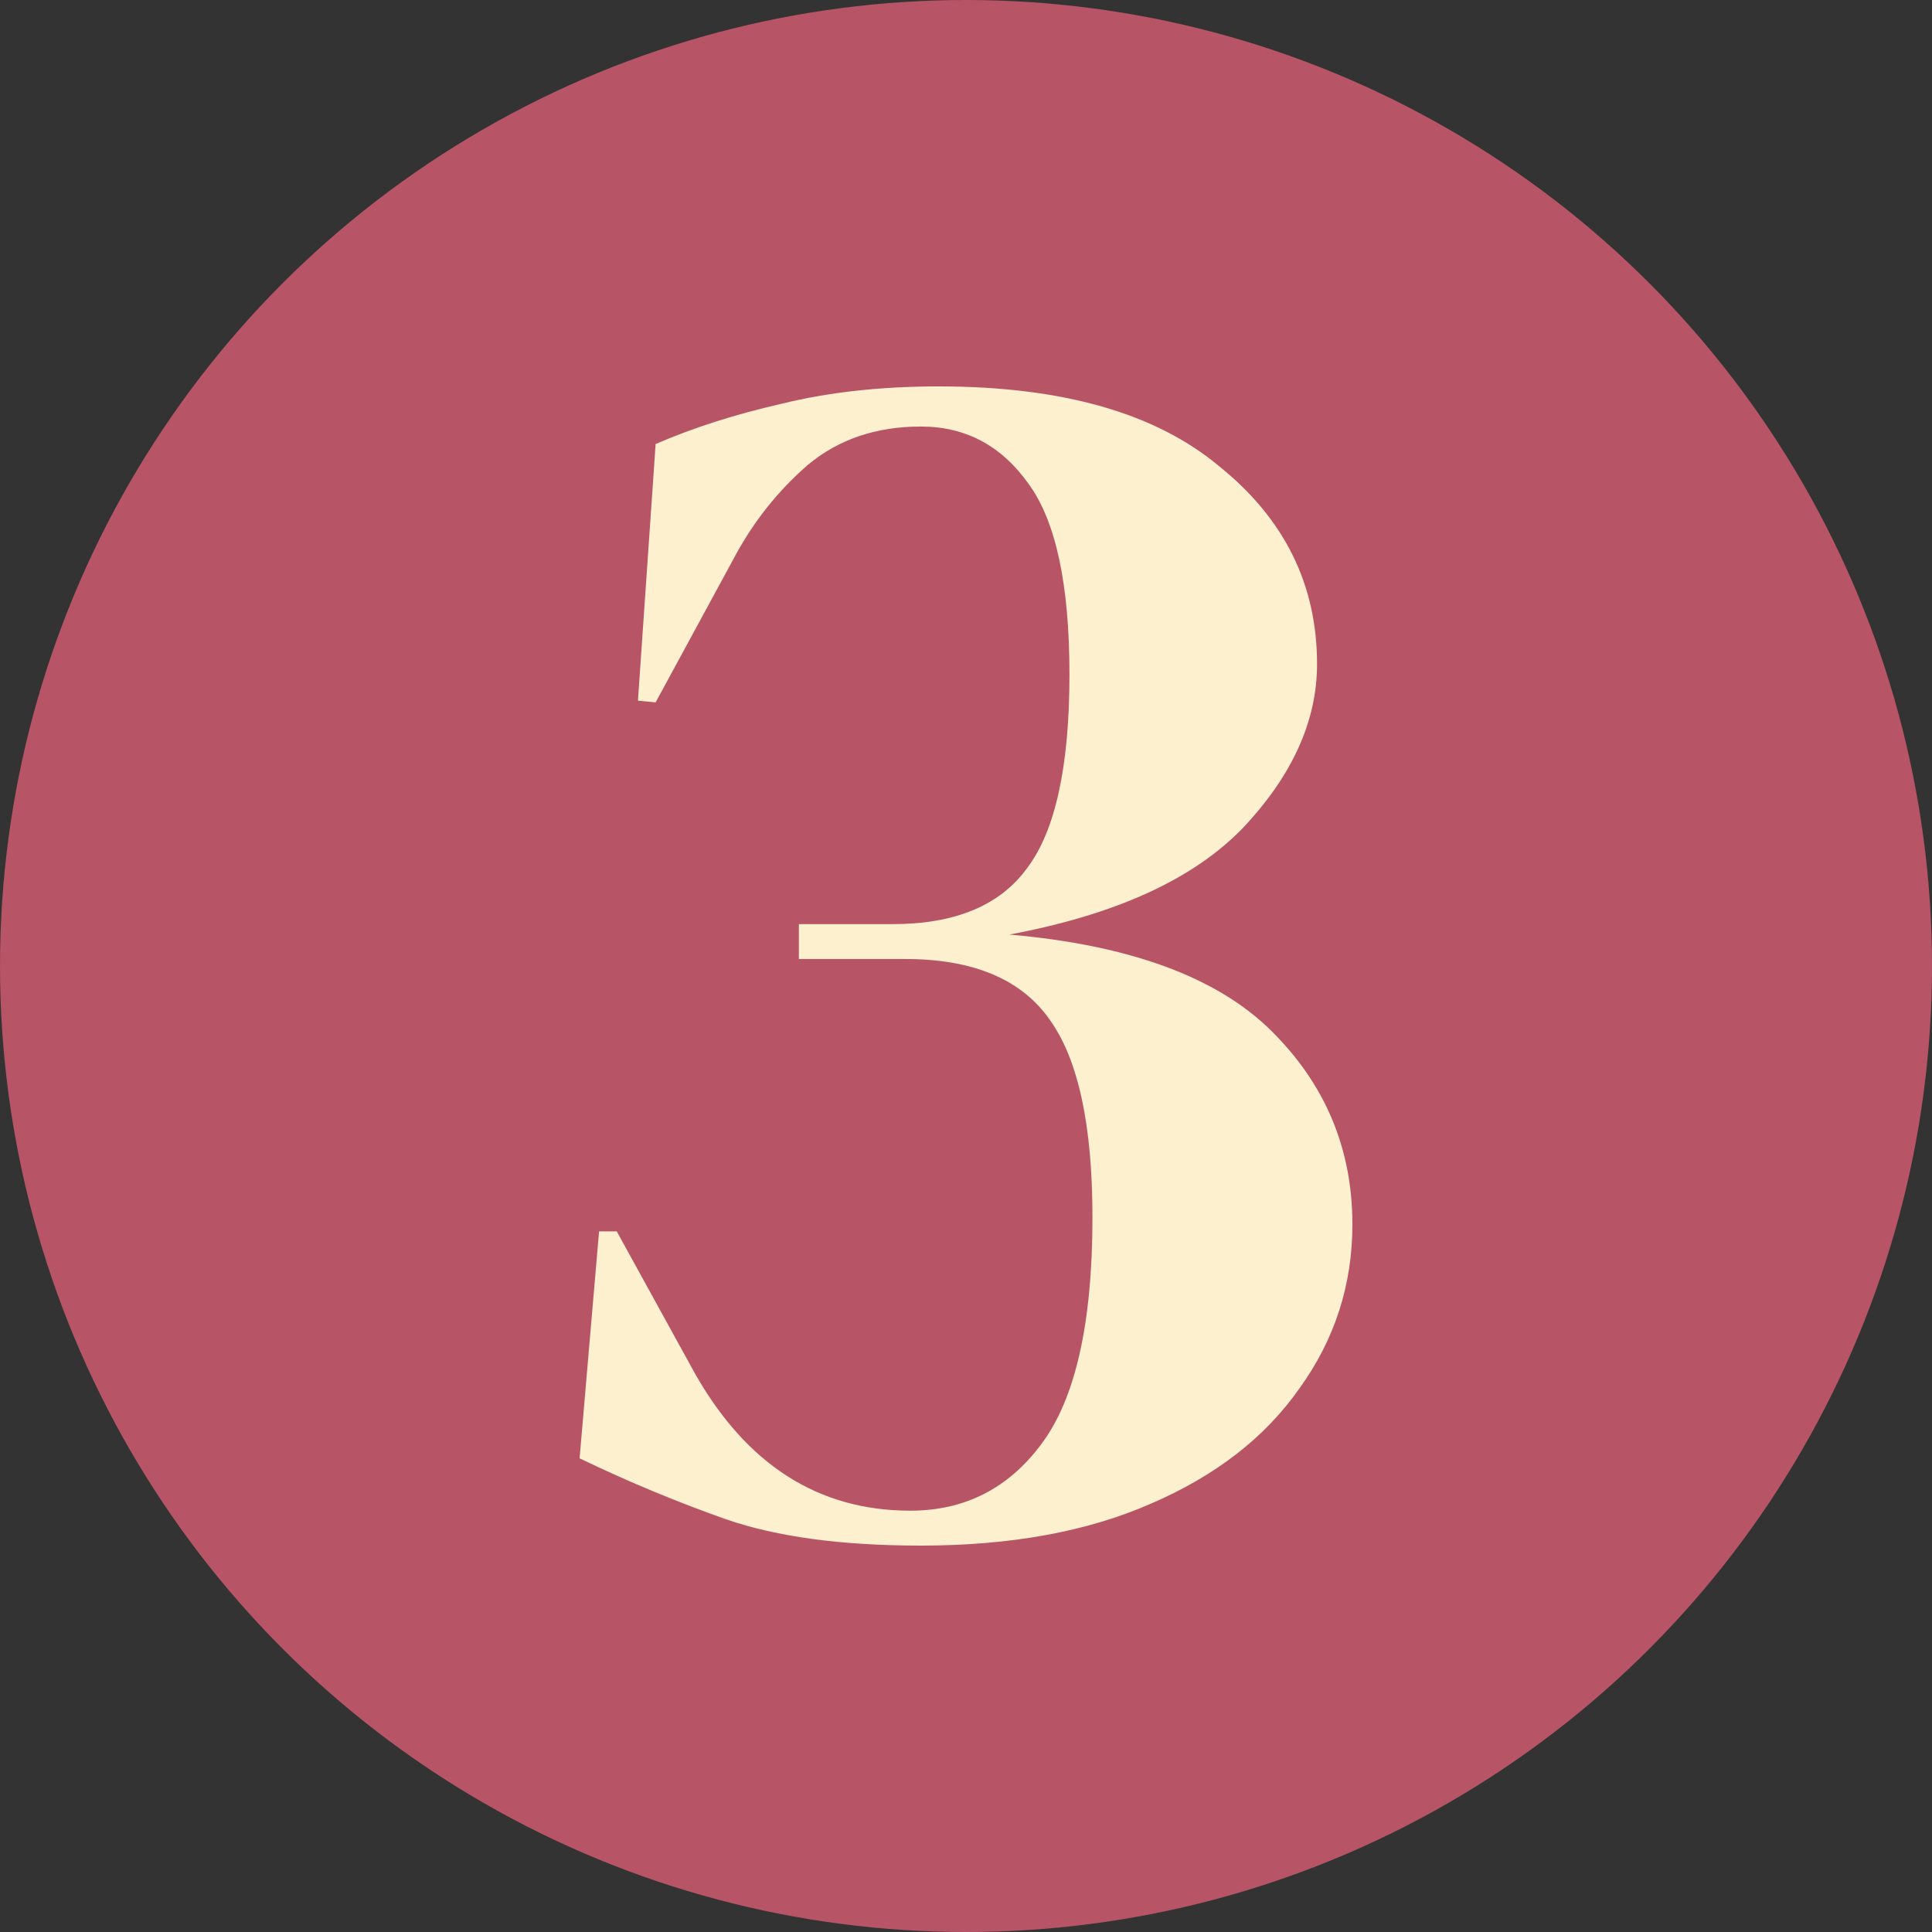 <?xml version="1.0"?>
<svg xmlns="http://www.w3.org/2000/svg" width="40" height="40" viewBox="0 0 40 40" fill="none">
<rect x="0" y="0" width="40" height="40" fill="#333333" stroke="none"/>
<circle cx="20" cy="20" r="20" fill="#B75466"/>
<path d="M19.066 32C17.431 32 16.088 31.819 15.039 31.458C14.014 31.096 13.001 30.675 12 30.193L12.403 25.494H12.769L14.38 28.422C15.454 30.325 16.943 31.277 18.847 31.277C19.97 31.277 20.873 30.819 21.556 29.904C22.264 28.964 22.618 27.398 22.618 25.205C22.618 23.301 22.325 21.94 21.739 21.12C21.153 20.277 20.153 19.855 18.737 19.855H16.54V19.133H18.48C19.774 19.133 20.702 18.747 21.263 17.976C21.849 17.205 22.142 15.867 22.142 13.964C22.142 12.108 21.861 10.795 21.3 10.024C20.738 9.229 19.994 8.831 19.066 8.831C18.139 8.831 17.358 9.096 16.723 9.627C16.113 10.157 15.613 10.783 15.222 11.506L13.574 14.542L13.208 14.506L13.574 9.193C14.355 8.855 15.222 8.578 16.174 8.361C17.15 8.12 18.236 8 19.433 8C21.995 8 23.936 8.554 25.254 9.663C26.596 10.747 27.268 12.108 27.268 13.747C27.268 14.928 26.755 16.06 25.73 17.145C24.705 18.205 23.094 18.94 20.897 19.349C23.387 19.566 25.193 20.229 26.316 21.337C27.439 22.446 28 23.783 28 25.349C28 26.602 27.634 27.735 26.902 28.747C26.194 29.759 25.169 30.554 23.826 31.133C22.508 31.711 20.921 32 19.066 32Z" fill="#FDF0CF"/>
</svg>
